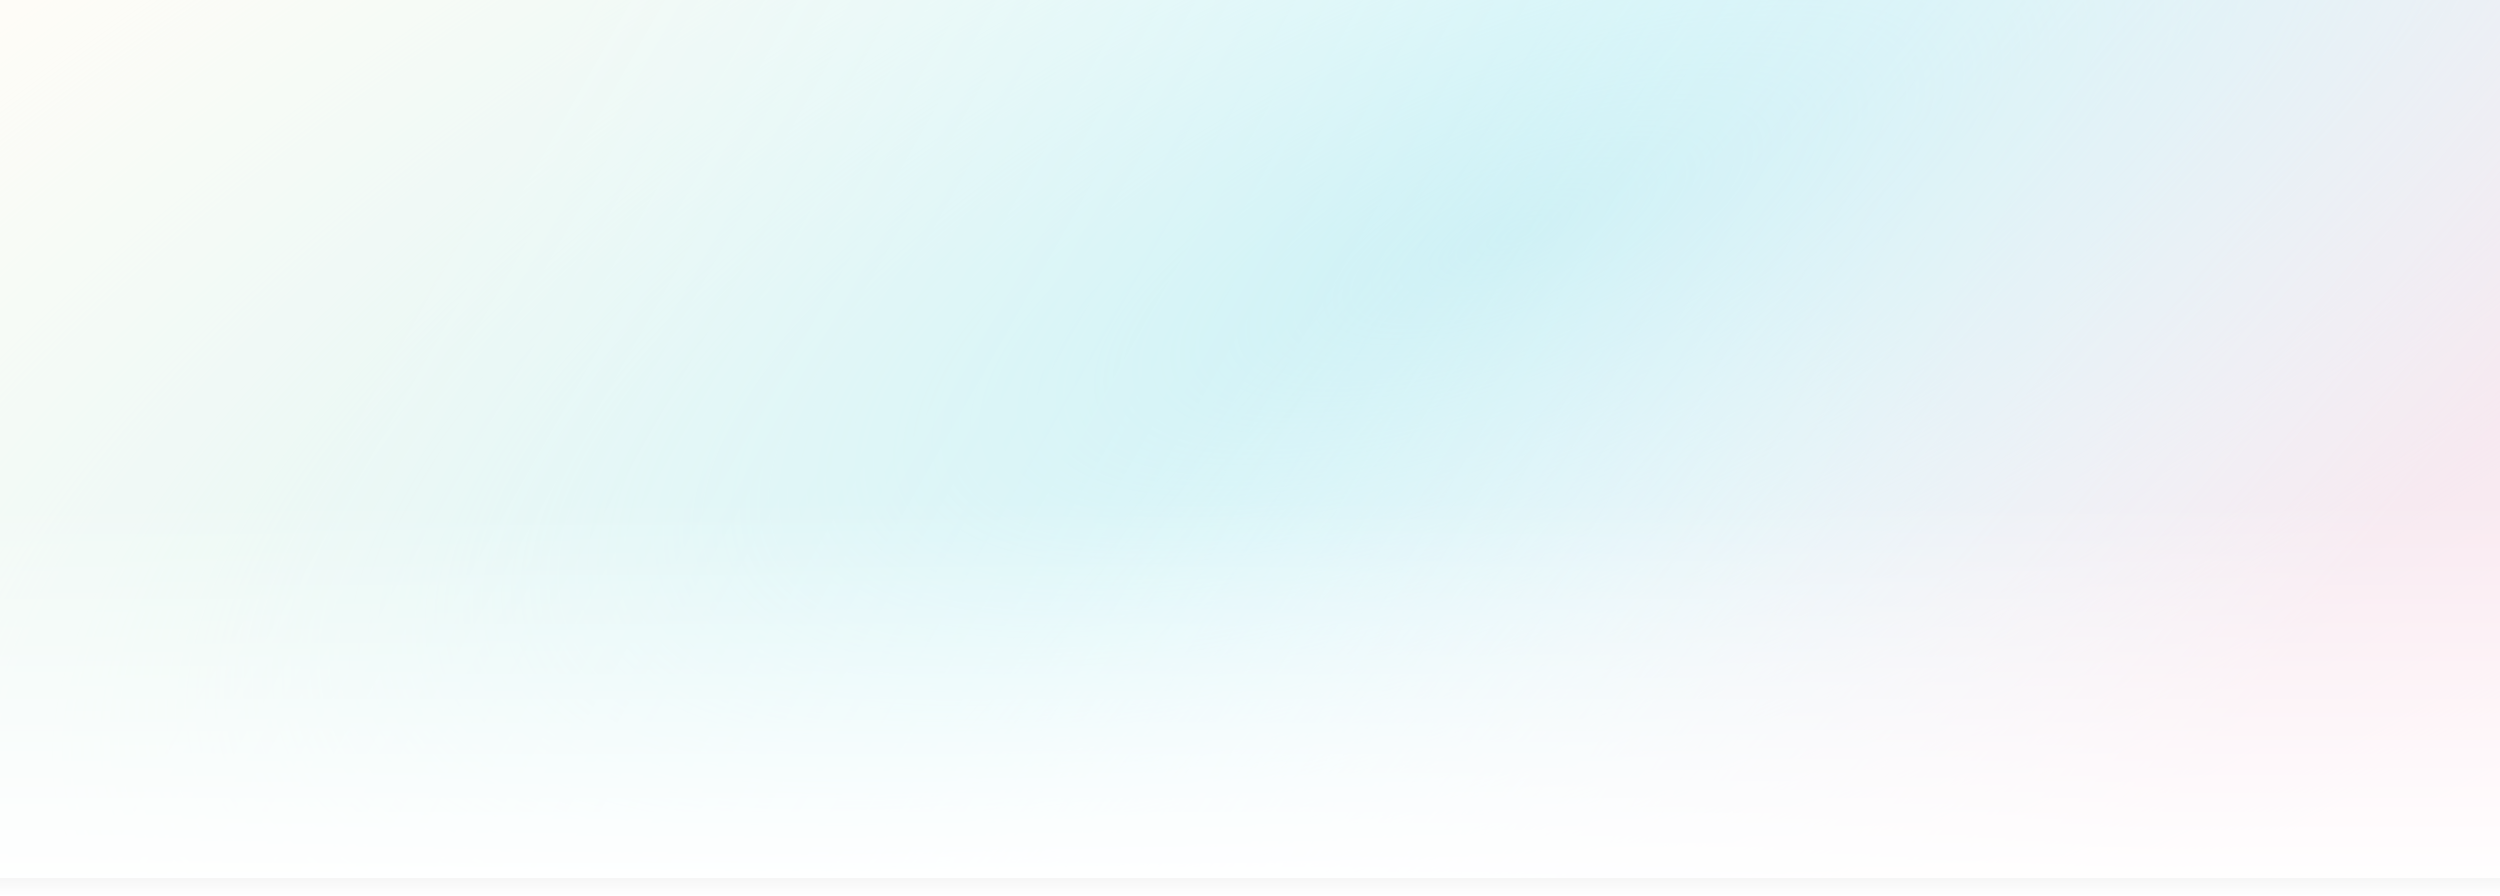 <svg width="1512" height="542" viewBox="0 0 1512 542" fill="none" xmlns="http://www.w3.org/2000/svg">
<rect x="0" y="0" width="1512" height="542" fill="#333333" stroke="none"/>
<path d="M0 0H1512V531H0V0Z" fill="white"/>
<path d="M0 0H1512V531H0V0Z" fill="url(#paint0_radial_116_225)"/>
<path d="M0 0H1512V531H0V0Z" fill="url(#paint1_linear_116_225)" fill-opacity="0.5"/>
<path d="M0 0H1512V531H0V0Z" fill="url(#paint2_linear_116_225)" fill-opacity="0.2"/>
<path d="M0 0H1512V531H0V0Z" fill="white" fill-opacity="0.5"/>
<path d="M1512 542L0 542L2.0894e-05 303L1512 303V542Z" fill="url(#paint3_linear_116_225)"/>
<defs>
<radialGradient id="paint0_radial_116_225" cx="0" cy="0" r="1" gradientUnits="userSpaceOnUse" gradientTransform="translate(921 137.797) rotate(66.649) scale(571.452 1604.65)">
<stop stop-color="#91E1ED"/>
<stop offset="1" stop-color="#A9F3FE" stop-opacity="0"/>
</radialGradient>
<linearGradient id="paint1_linear_116_225" x1="937" y1="-7.64599e-07" x2="1535.29" y2="506.894" gradientUnits="userSpaceOnUse">
<stop stop-color="#F5F0F1" stop-opacity="0"/>
<stop offset="0.765" stop-color="#FBAEC7"/>
</linearGradient>
<linearGradient id="paint2_linear_116_225" x1="288.5" y1="111.258" x2="1060.88" y2="552.71" gradientUnits="userSpaceOnUse">
<stop stop-color="#FCE0AB"/>
<stop offset="1" stop-color="white" stop-opacity="0"/>
</linearGradient>
<linearGradient id="paint3_linear_116_225" x1="756" y1="542" x2="756" y2="303" gradientUnits="userSpaceOnUse">
<stop stop-color="white"/>
<stop offset="1" stop-color="white" stop-opacity="0"/>
</linearGradient>
</defs>
</svg>
